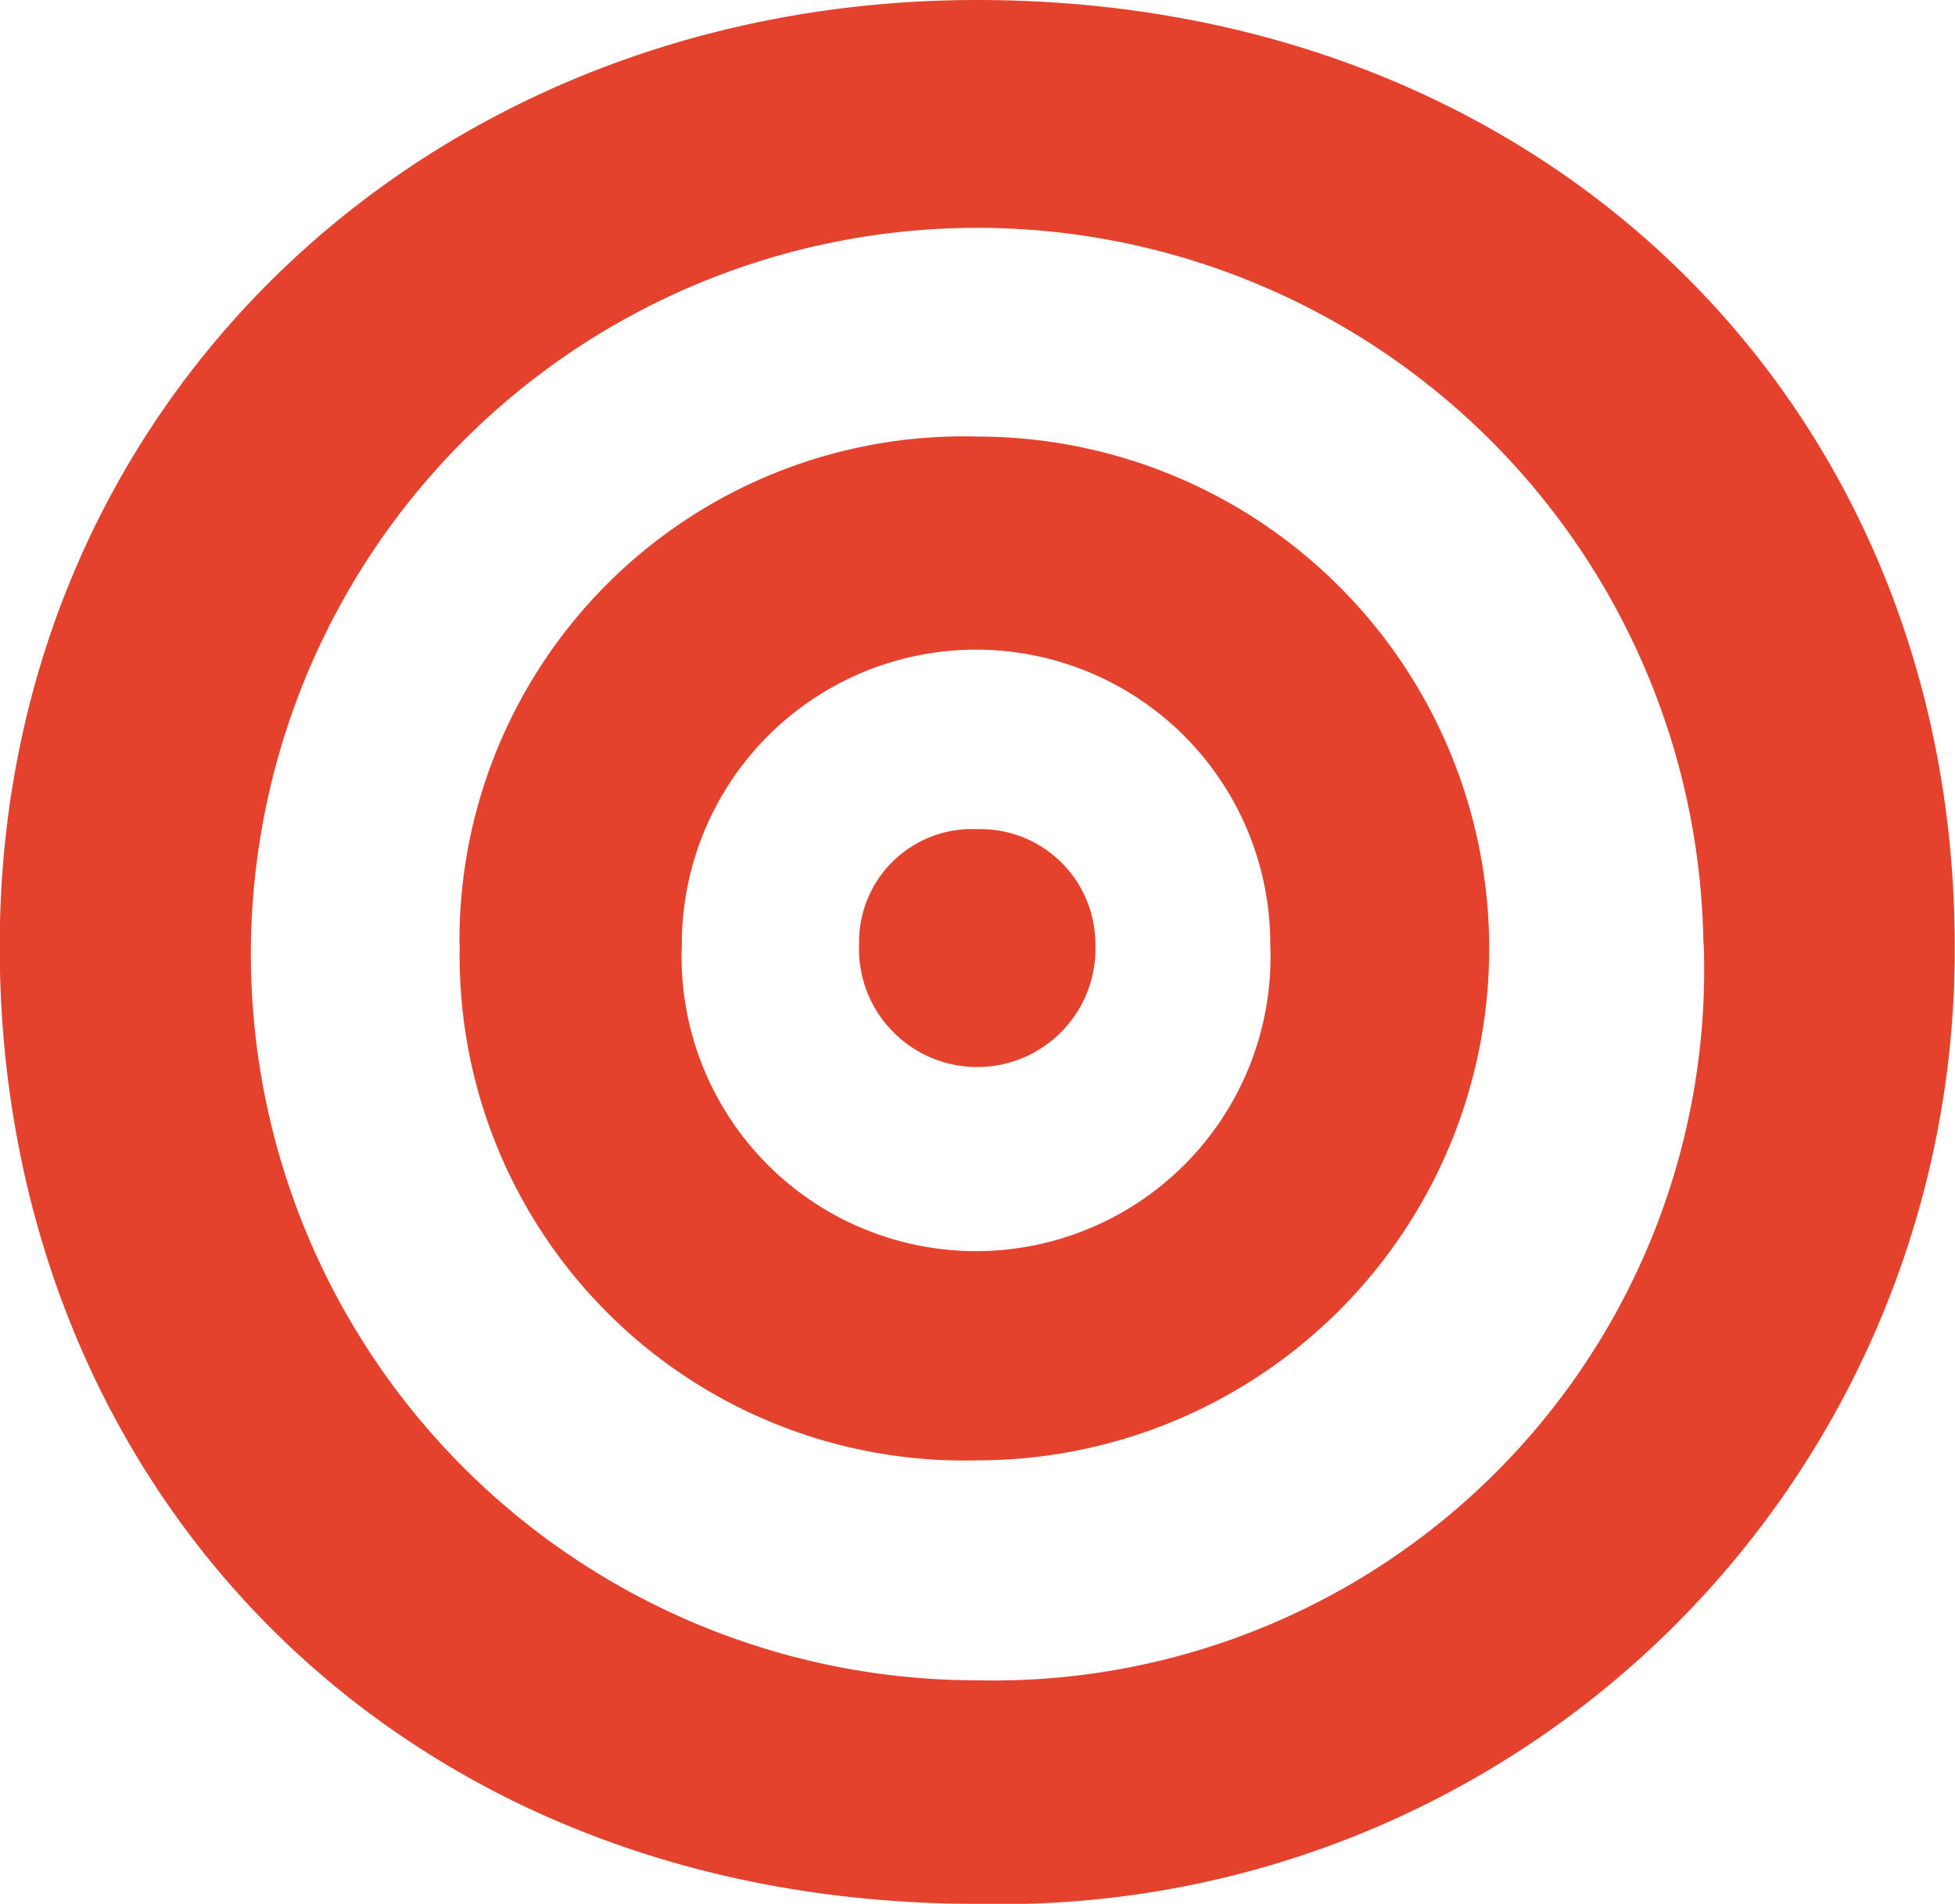 <svg xmlns="http://www.w3.org/2000/svg" width="27.843" height="27.117" viewBox="0 0 27.843 27.117">
  <g id="Group_188" data-name="Group 188" transform="translate(-1427.904 -1956.718)">
    <path id="Path_205" data-name="Path 205" d="M1427.9,1970.194c0-7.736,6.1-13.476,13.922-13.476,8.181,0,13.921,5.839,13.921,13.476a13.585,13.585,0,0,1-13.921,13.641C1433.513,1983.835,1427.9,1977.864,1427.9,1970.194Zm24.264-.033a10.344,10.344,0,1,0-10.342,10.49A10.123,10.123,0,0,0,1452.168,1970.161Zm-17.716,0a7.18,7.18,0,0,1,7.374-7.225,7.291,7.291,0,1,1,0,14.582A7.186,7.186,0,0,1,1434.452,1970.161Zm11.547,0a4.19,4.19,0,1,0-8.38,0,4.194,4.194,0,1,0,8.38,0Zm-5.856,0a1.608,1.608,0,0,1,1.683-1.633,1.637,1.637,0,0,1,1.682,1.633,1.684,1.684,0,1,1-3.365,0Z" fill="#e5422e"/>
  </g>
</svg>
